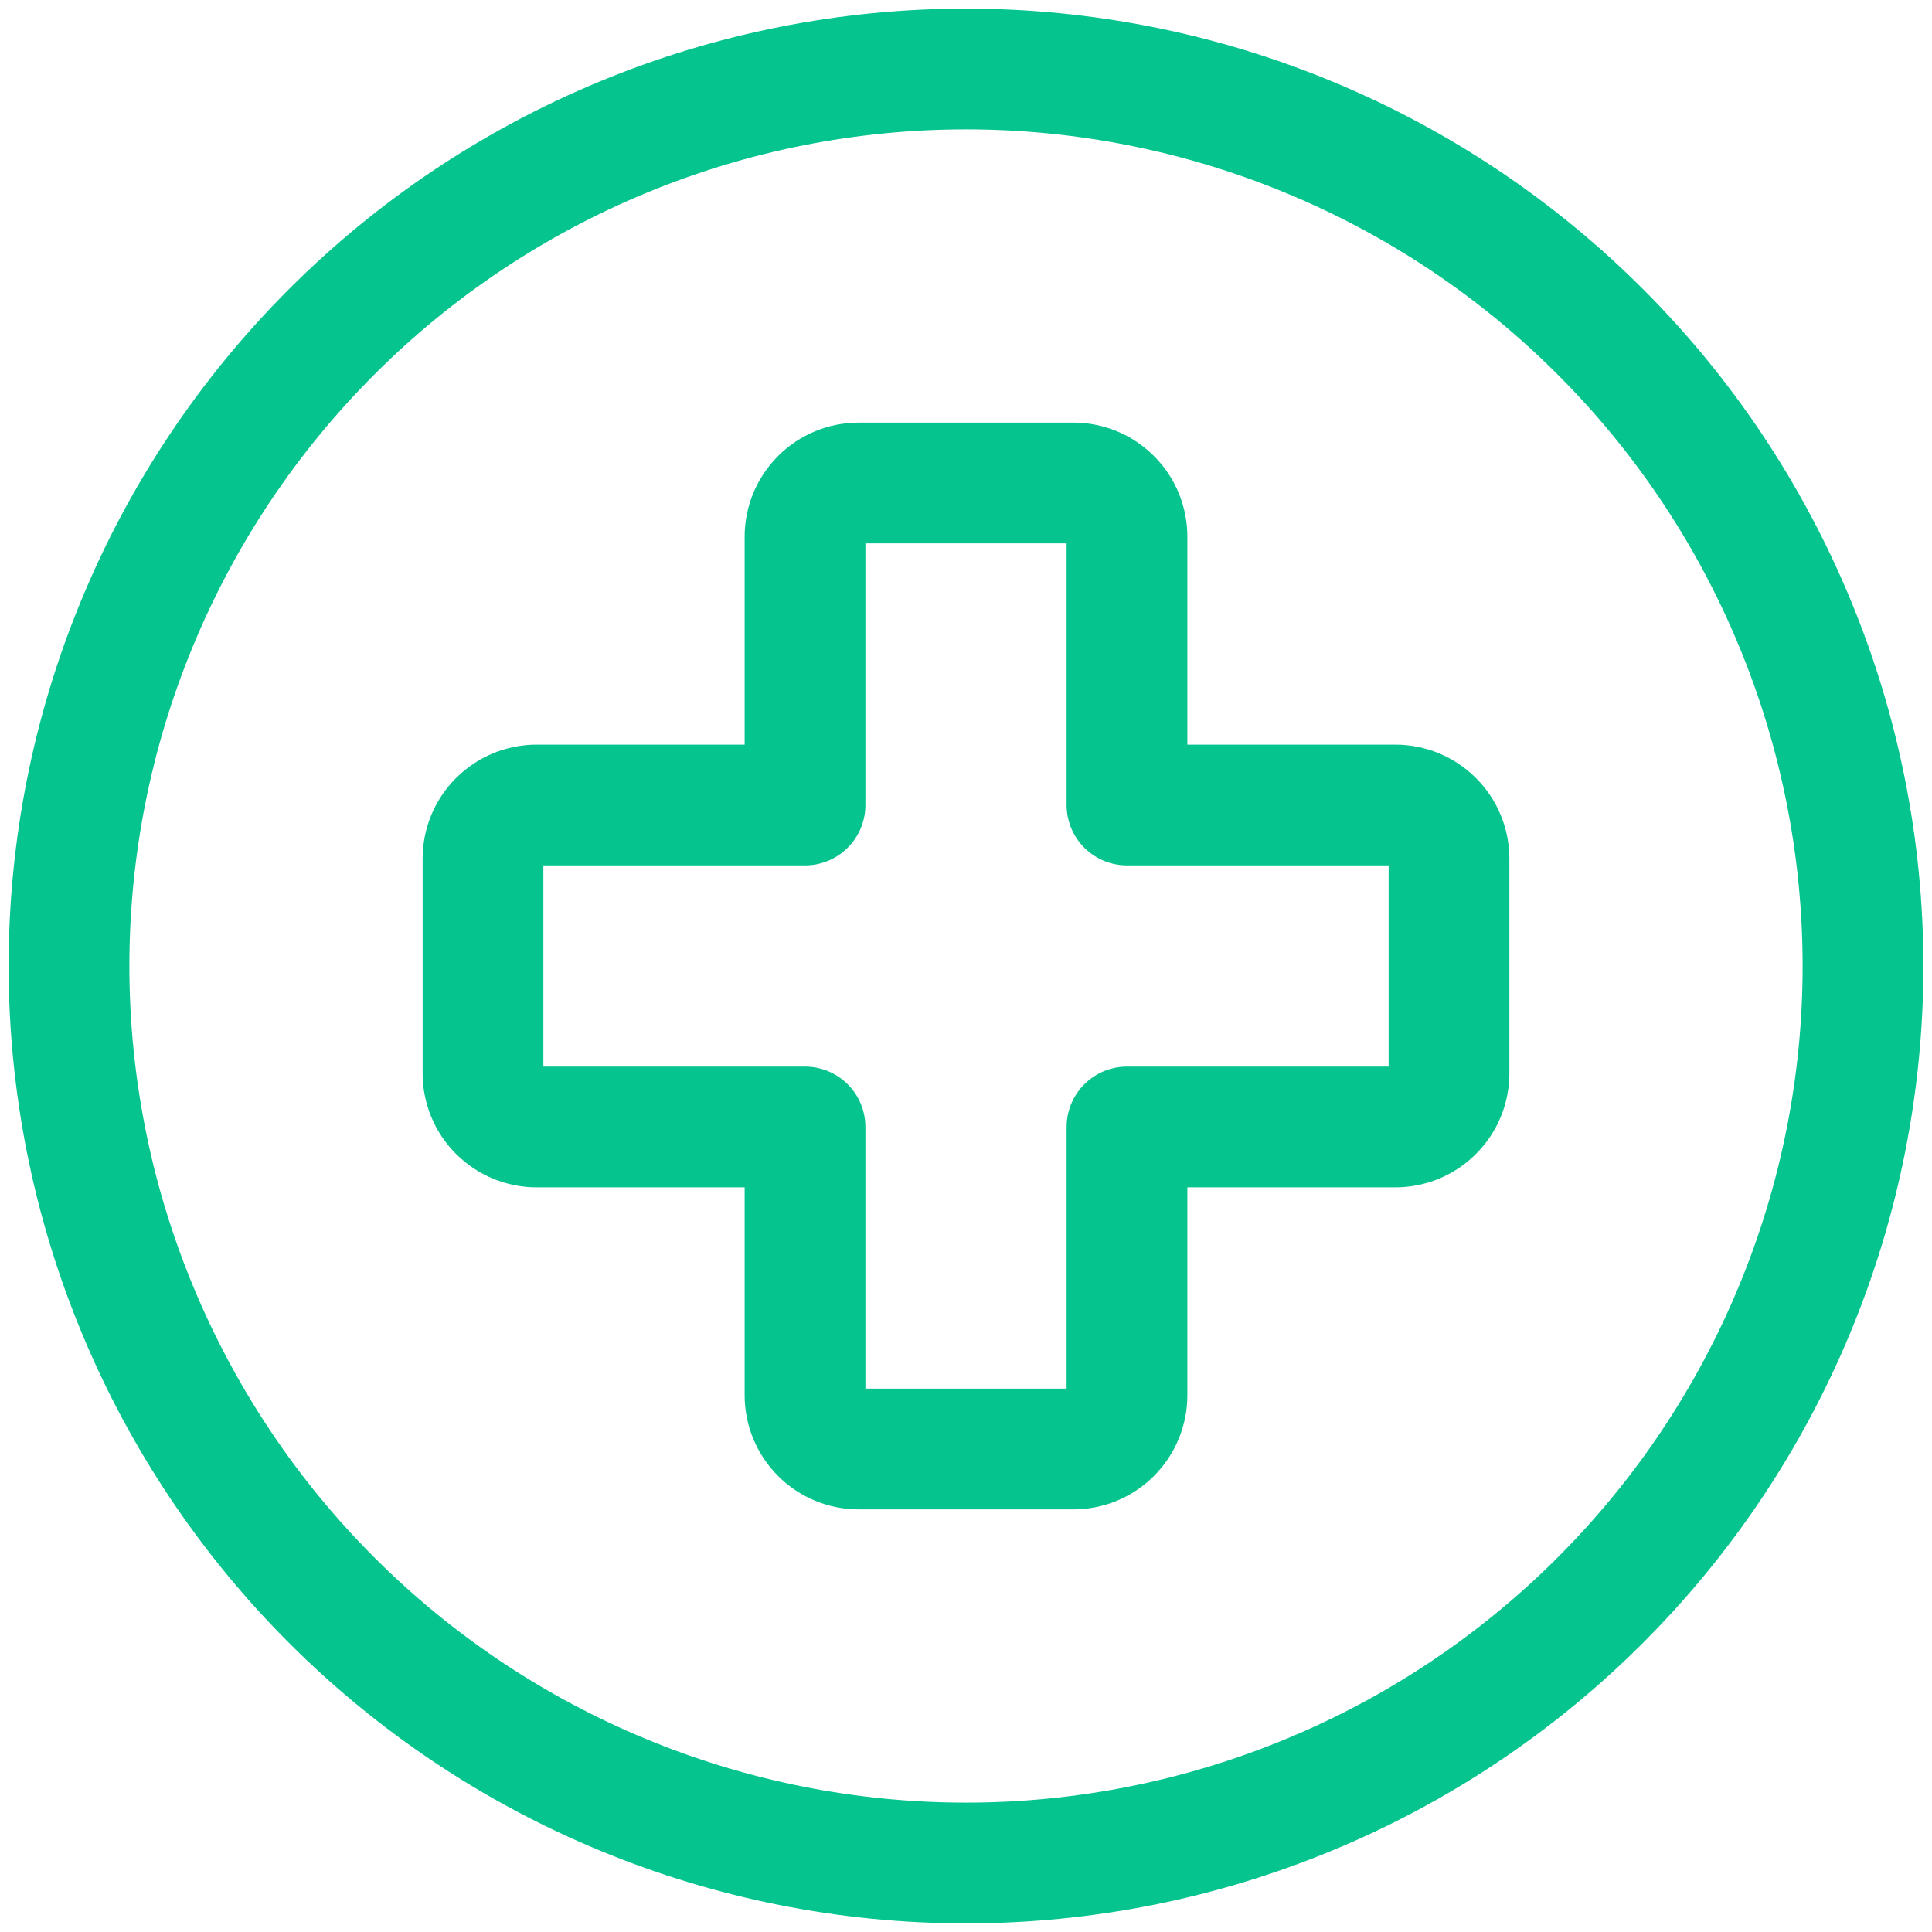 <svg width="28" height="28" viewBox="0 0 28 28" fill="none" xmlns="http://www.w3.org/2000/svg">
<g clip-path="url(#clip0_4268_2742)">
<path d="M1 14C1 15.707 1.336 17.398 1.99 18.975C2.643 20.552 3.6 21.985 4.808 23.192C6.015 24.4 7.448 25.357 9.025 26.01C10.602 26.664 12.293 27 14 27C15.707 27 17.398 26.664 18.975 26.01C20.552 25.357 21.985 24.4 23.192 23.192C24.4 21.985 25.357 20.552 26.01 18.975C26.664 17.398 27 15.707 27 14C27 12.293 26.664 10.602 26.01 9.025C25.357 7.448 24.4 6.015 23.192 4.808C21.985 3.6 20.552 2.643 18.975 1.99C17.398 1.336 15.707 1 14 1C12.293 1 10.602 1.336 9.025 1.99C7.448 2.643 6.015 3.6 4.808 4.808C3.6 6.015 2.643 7.448 1.99 9.025C1.336 10.602 1 12.293 1 14Z" stroke="#05C48E" stroke-width="1.75" stroke-linecap="round" stroke-linejoin="round"/>
<path d="M21 12.444C21 12.238 20.918 12.04 20.772 11.895C20.626 11.749 20.428 11.667 20.222 11.667H16.333V7.778C16.333 7.676 16.313 7.574 16.274 7.48C16.235 7.386 16.178 7.3 16.105 7.228C16.033 7.156 15.948 7.098 15.853 7.059C15.759 7.02 15.658 7 15.556 7H12.444C12.238 7 12.04 7.082 11.895 7.228C11.749 7.374 11.667 7.572 11.667 7.778V11.667H7.778C7.572 11.667 7.374 11.749 7.228 11.895C7.082 12.04 7 12.238 7 12.444V15.556C7 15.762 7.082 15.96 7.228 16.105C7.374 16.251 7.572 16.333 7.778 16.333H11.667V20.222C11.667 20.428 11.749 20.626 11.895 20.772C12.04 20.918 12.238 21 12.444 21H15.556C15.762 21 15.96 20.918 16.105 20.772C16.251 20.626 16.333 20.428 16.333 20.222V16.333H20.222C20.324 16.333 20.425 16.313 20.52 16.274C20.614 16.235 20.7 16.178 20.772 16.105C20.844 16.033 20.902 15.948 20.941 15.853C20.98 15.759 21 15.658 21 15.556V12.444Z" stroke="#05C48E" stroke-width="1.75" stroke-linecap="round" stroke-linejoin="round"/>
</g>
<defs>
<clipPath id="clip0_4268_2742">
<rect width="28" height="28" fill="white"/>
</clipPath>
</defs>
</svg>

